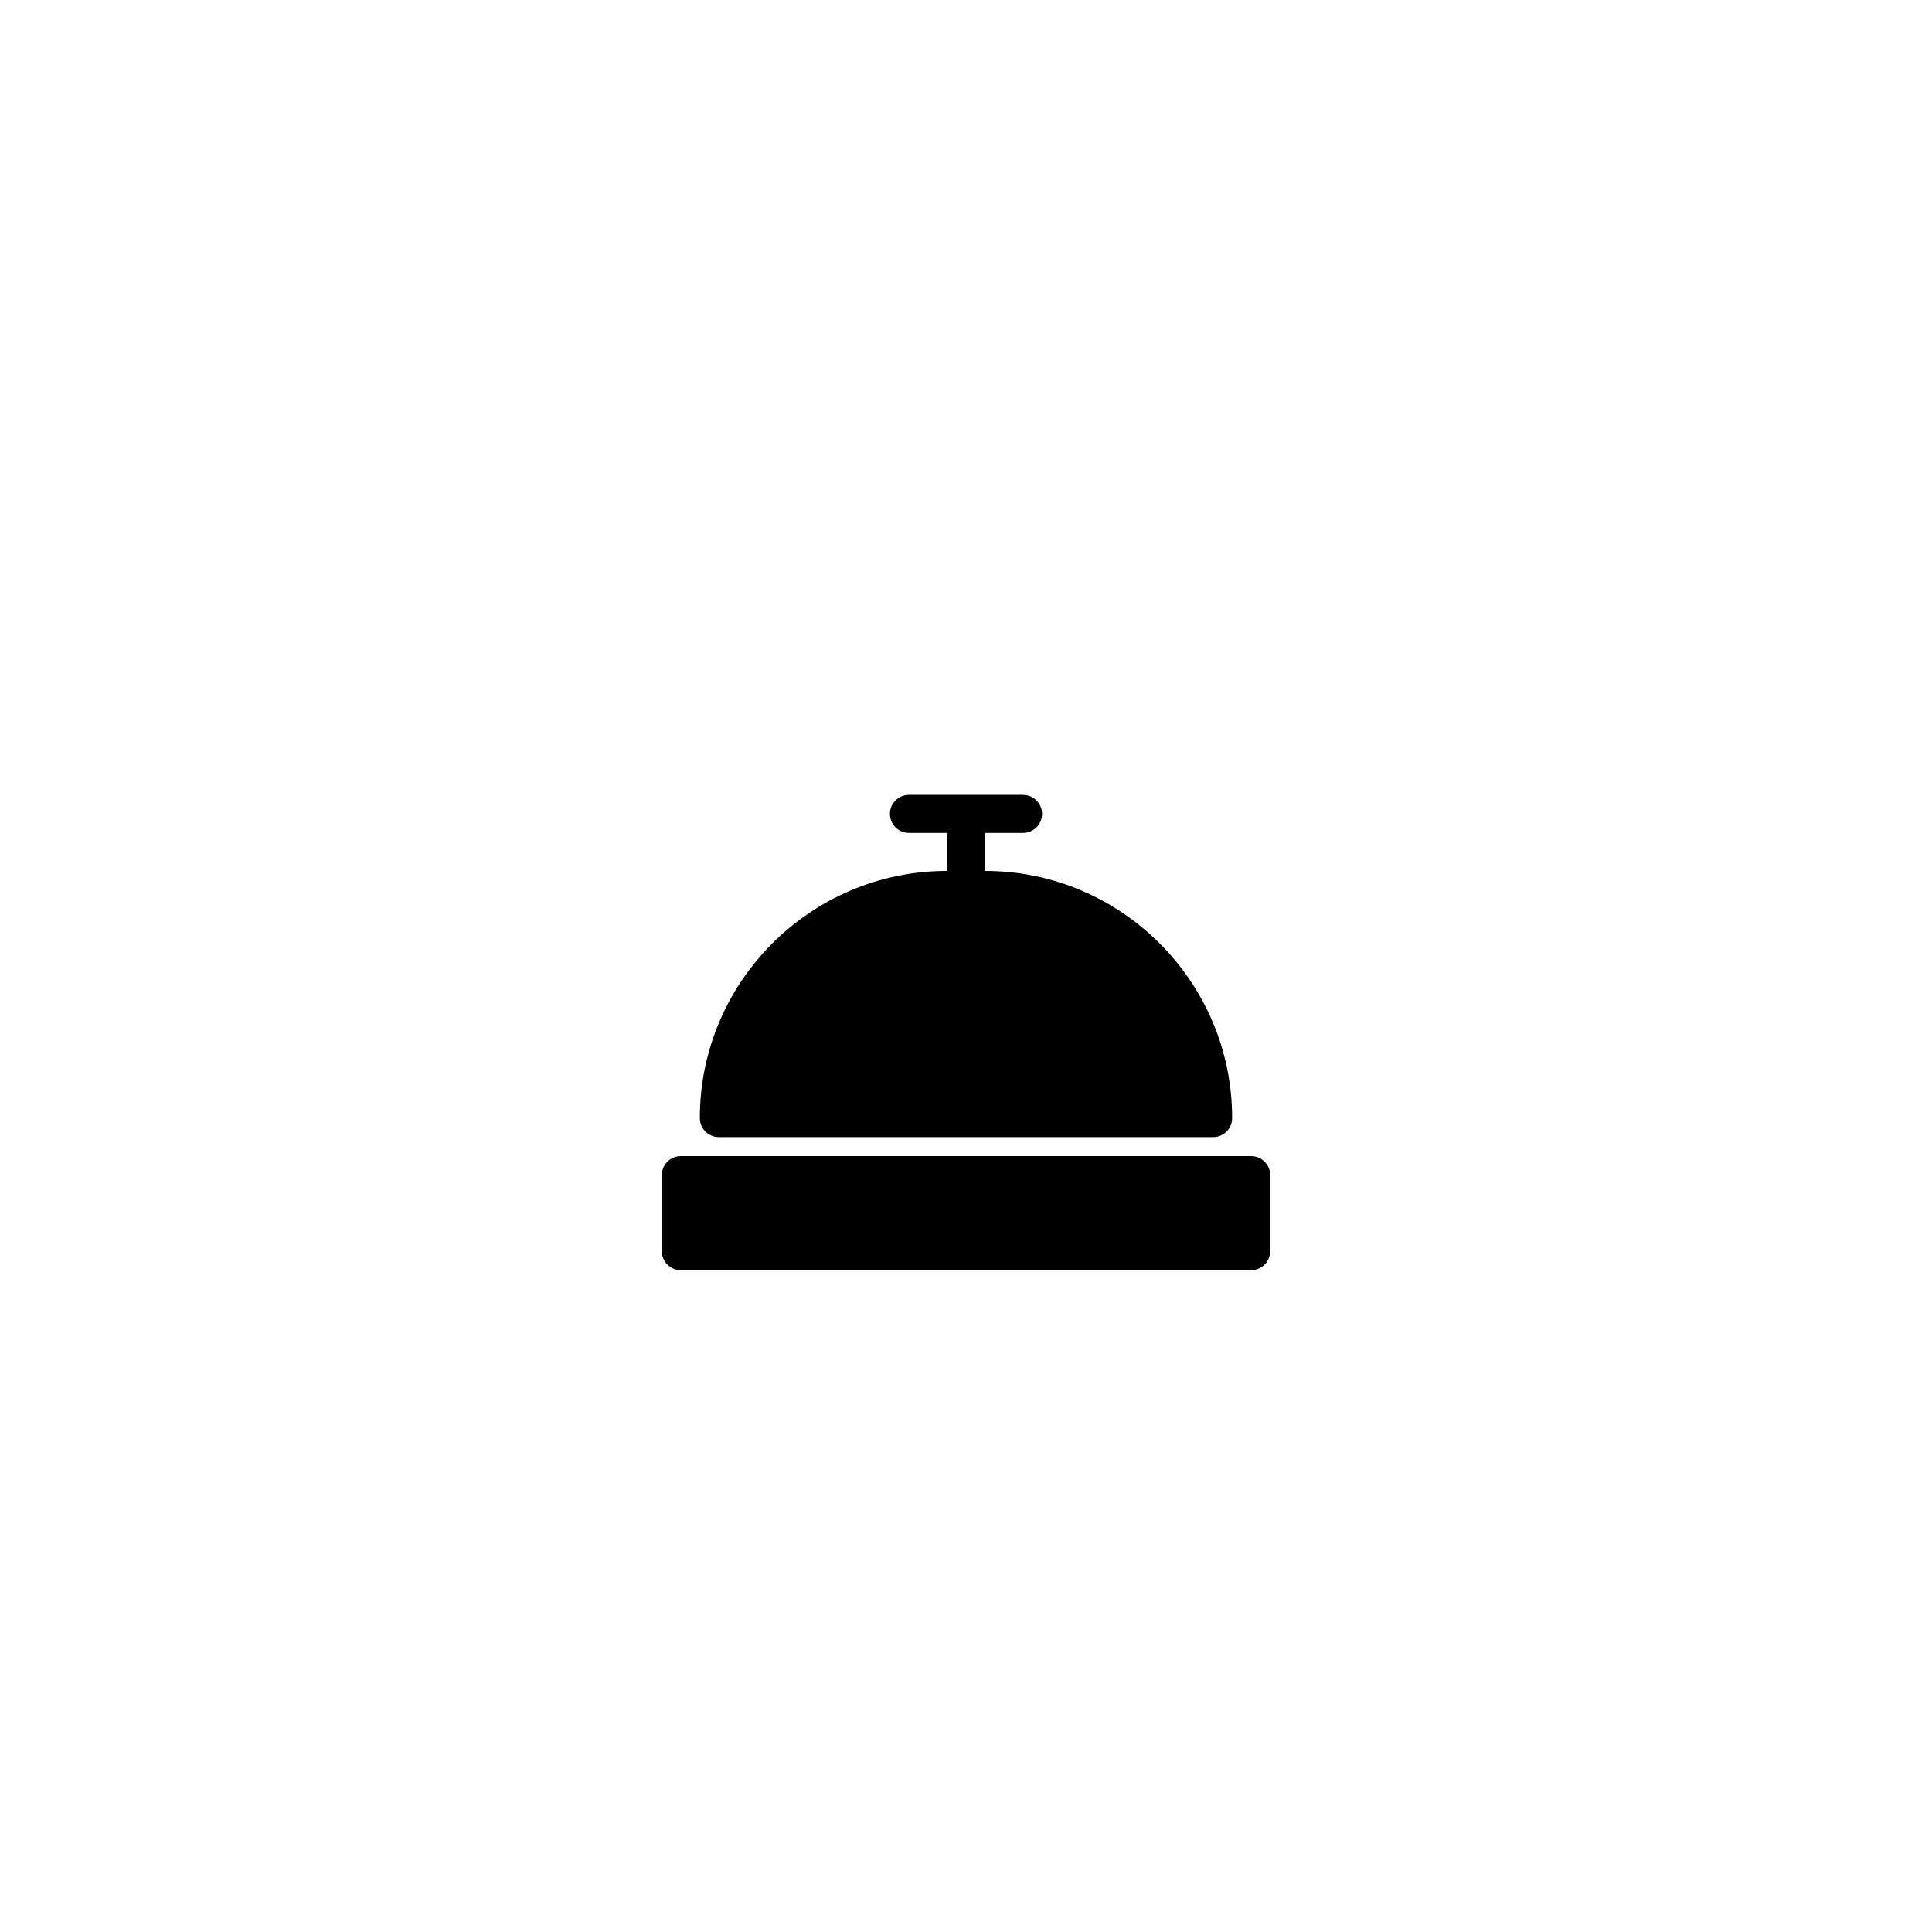 <?xml version="1.0" encoding="UTF-8"?>
<!-- Uploaded to: ICON Repo, www.svgrepo.com, Generator: ICON Repo Mixer Tools -->
<svg fill="#000000" width="800px" height="800px" version="1.1" viewBox="144 144 512 512" xmlns="http://www.w3.org/2000/svg">
 <path d="m480.61 455.42v20.152c0 2.785-2.254 5.039-5.039 5.039h-151.14c-2.785 0-5.039-2.254-5.039-5.039v-20.152c0-2.785 2.254-5.039 5.039-5.039h151.14c2.785 0 5.039 2.254 5.039 5.039zm-146.11-10.078h130.99c2.785 0 5.039-2.254 5.039-5.039 0-36.113-29.383-65.496-65.496-65.496v-10.078h10.078c2.785 0 5.039-2.254 5.039-5.039s-2.254-5.039-5.039-5.039h-30.23c-2.785 0-5.039 2.254-5.039 5.039s2.254 5.039 5.039 5.039h10.078v10.078c-36.113 0-65.496 29.383-65.496 65.496-0.004 2.789 2.25 5.039 5.035 5.039z"/>
</svg>